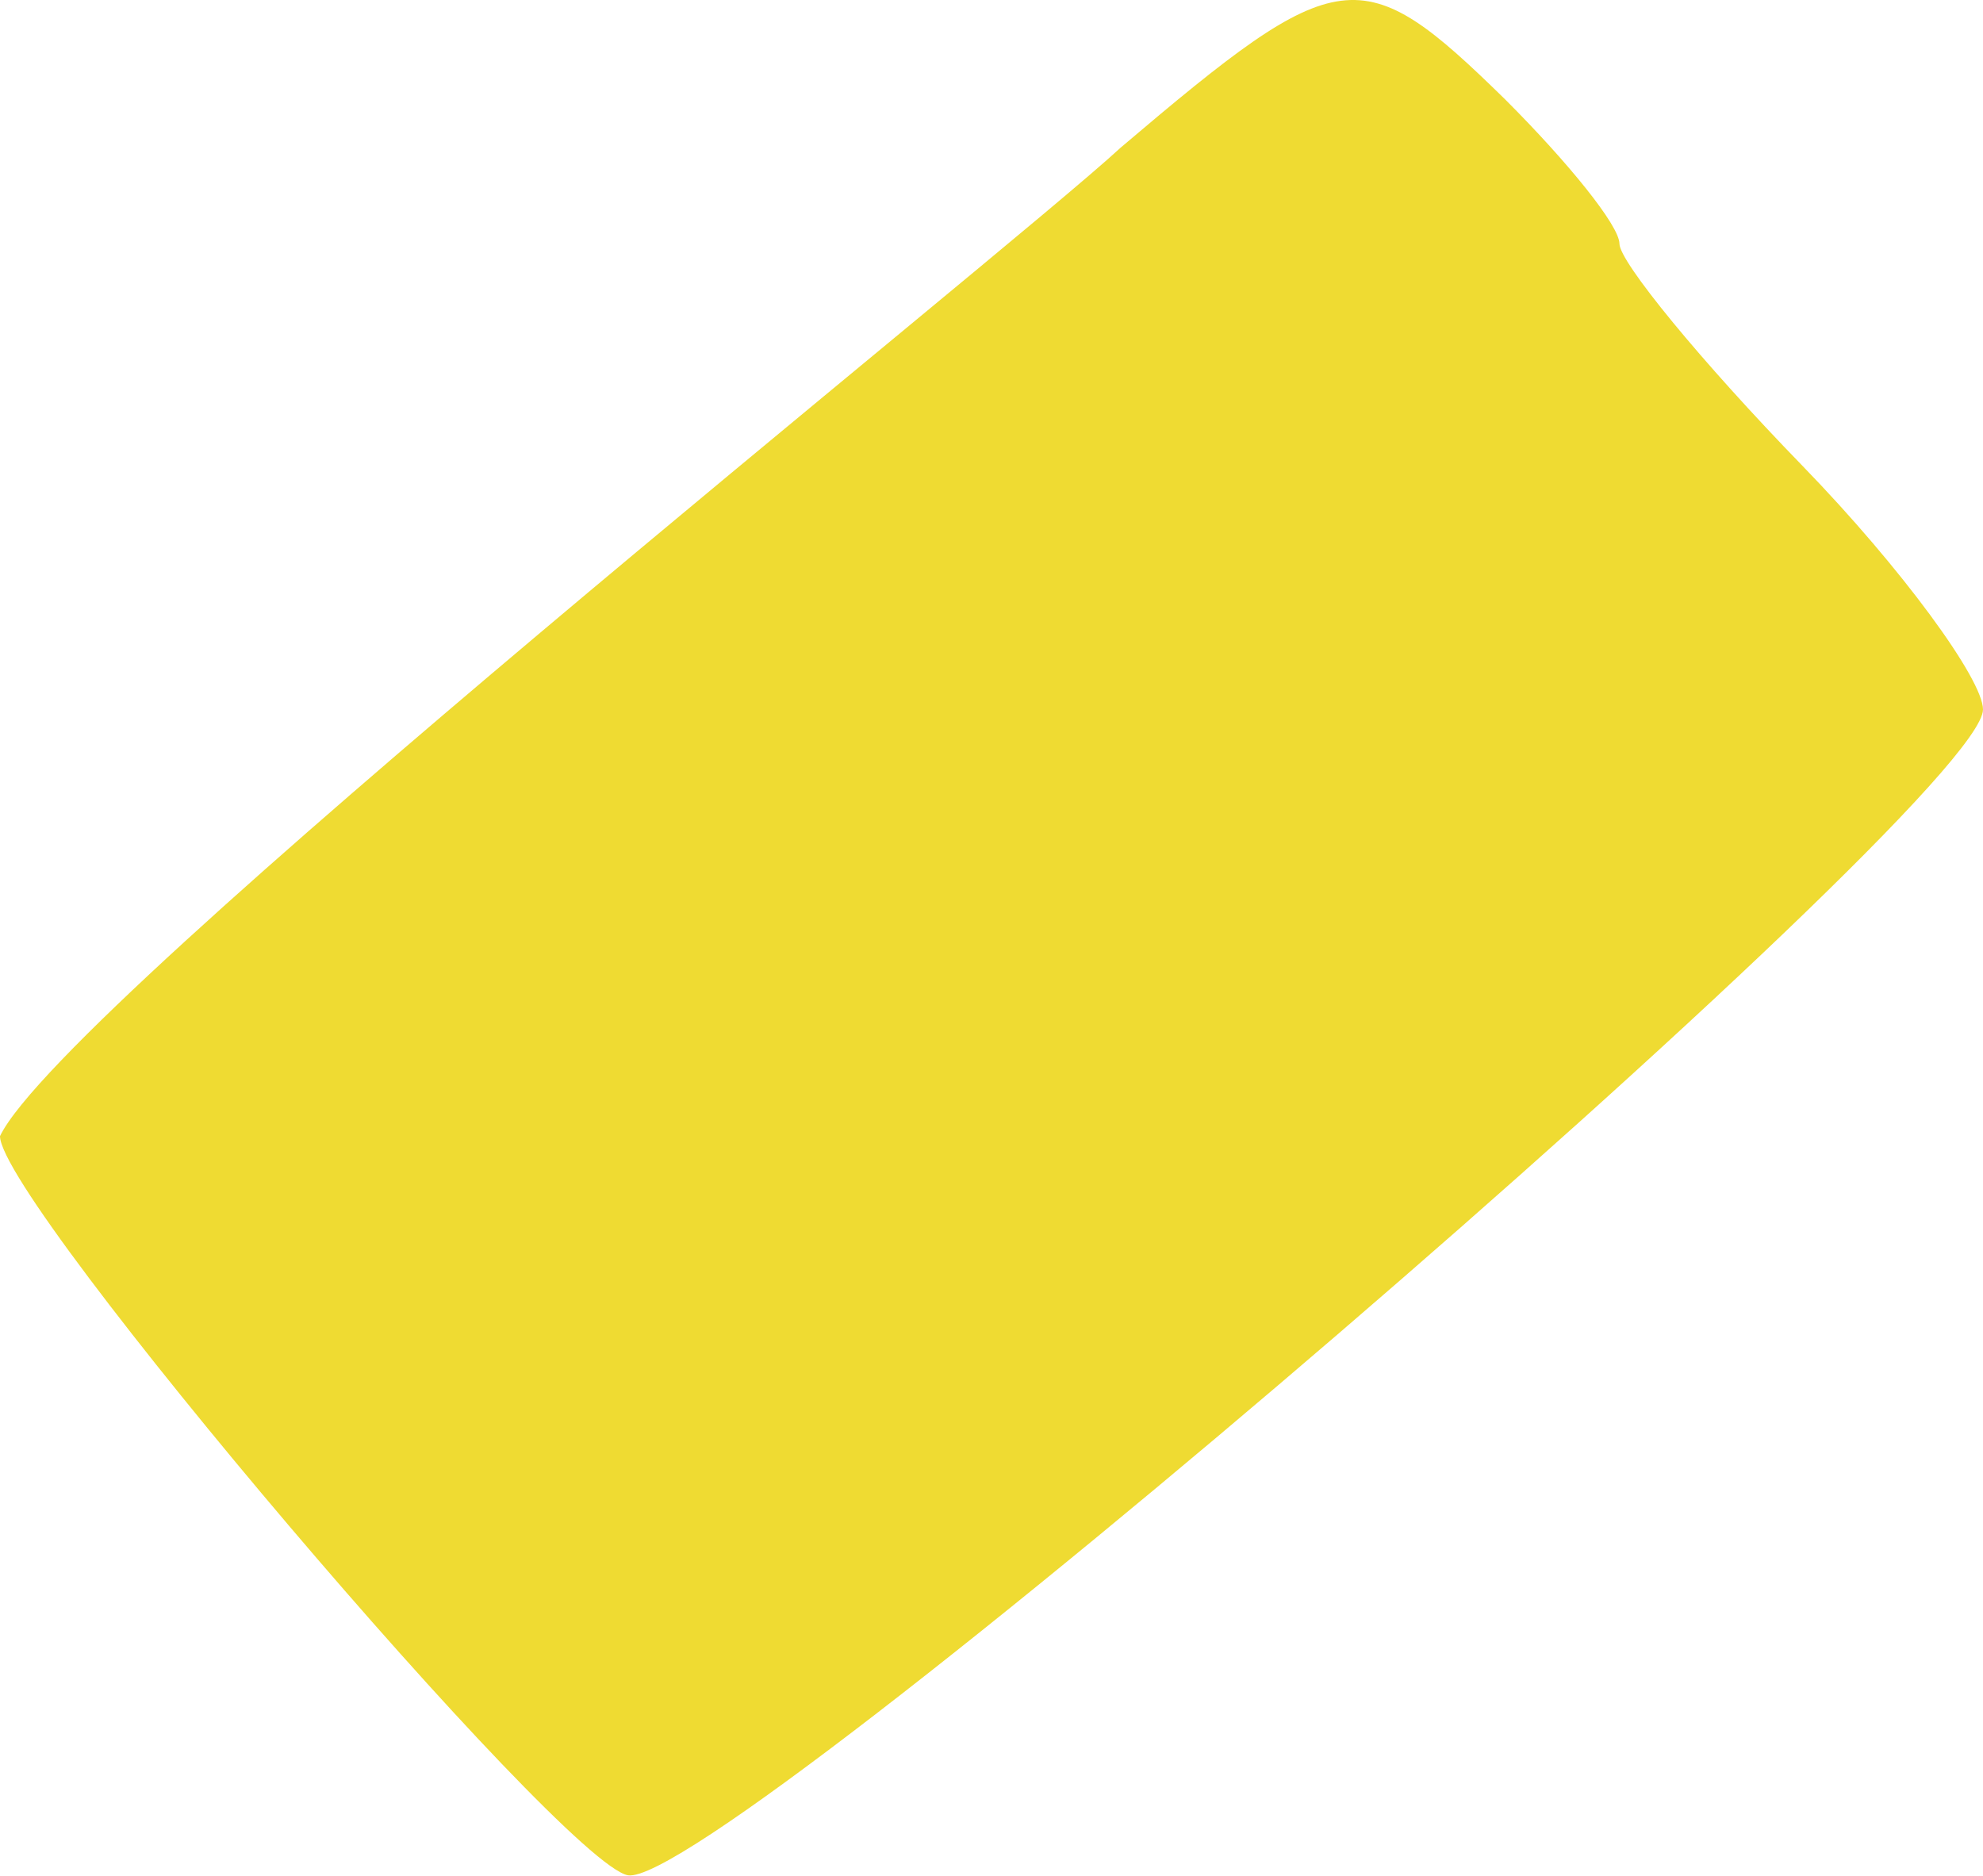 <?xml version="1.0" encoding="UTF-8"?> <svg xmlns="http://www.w3.org/2000/svg" width="148" height="140" viewBox="0 0 148 140" fill="none"> <path fill-rule="evenodd" clip-rule="evenodd" d="M120.867 18.192C120.867 16.846 117.055 12.137 112.345 7.428C101.582 -3.112 100.012 -2.887 83.642 11.016C74.897 19.088 4.709 74.925 0 84.791C0 89.725 41.933 139.058 46.867 139.955C53.594 141.076 148 59.901 148 52.949C148 50.707 141.945 42.41 134.545 34.785C126.921 26.937 120.867 19.537 120.867 18.192Z" fill="#EFDB32"></path> </svg> 